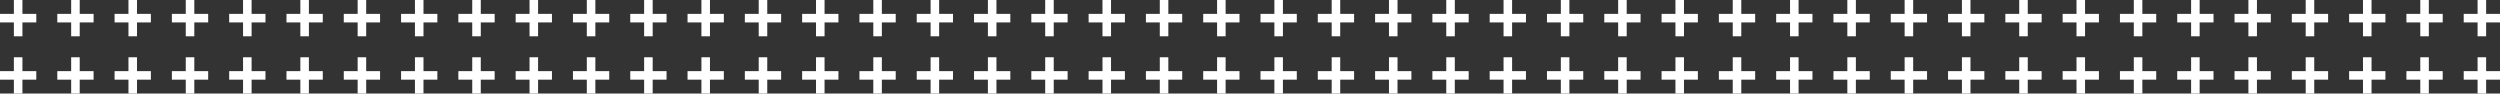 <svg id="Componente_2_1" data-name="Componente 2 – 1" xmlns="http://www.w3.org/2000/svg" width="800" height="29.941" viewBox="0 0 800 29.941">
  <rect x="0" y="0" width="800" height="29.941" fill="#333333" stroke="none"/>
  <path id="Trazado_42" data-name="Trazado 42" d="M1090.81,124.728v4.44h-4.44V131.9h4.44v4.44h2.734V131.9h4.44v-2.734h-4.44v-4.44Z" transform="translate(-297.983 -106.4)" fill="#fff"/>
  <path id="Trazado_43" data-name="Trazado 43" d="M1090.81,116.337v4.44h-4.44v2.734h4.44v4.44h2.734v-4.44h4.44v-2.734h-4.44v-4.44Z" transform="translate(-297.983 -116.337)" fill="#fff"/>
  <path id="Trazado_44" data-name="Trazado 44" d="M1082.416,124.728v4.44h-4.439V131.9h4.439v4.44h2.734V131.9h4.439v-2.734h-4.439v-4.44Z" transform="translate(-307.924 -106.4)" fill="#fff"/>
  <path id="Trazado_45" data-name="Trazado 45" d="M1082.416,116.337v4.44h-4.439v2.734h4.439v4.44h2.734v-4.44h4.439v-2.734h-4.439v-4.44Z" transform="translate(-307.924 -116.337)" fill="#fff"/>
  <path id="Trazado_46" data-name="Trazado 46" d="M1074.022,124.728v4.44h-4.44V131.9h4.44v4.44h2.734V131.9h4.44v-2.734h-4.44v-4.44Z" transform="translate(-317.864 -106.4)" fill="#fff"/>
  <path id="Trazado_47" data-name="Trazado 47" d="M1074.022,116.337v4.44h-4.44v2.734h4.44v4.44h2.734v-4.44h4.44v-2.734h-4.44v-4.44Z" transform="translate(-317.864 -116.337)" fill="#fff"/>
  <path id="Trazado_48" data-name="Trazado 48" d="M1065.628,124.728v4.44h-4.44V131.9h4.44v4.44h2.734V131.9h4.439v-2.734h-4.439v-4.44Z" transform="translate(-327.805 -106.4)" fill="#fff"/>
  <path id="Trazado_49" data-name="Trazado 49" d="M1065.628,116.337v4.44h-4.44v2.734h4.44v4.44h2.734v-4.44h4.439v-2.734h-4.439v-4.44Z" transform="translate(-327.805 -116.337)" fill="#fff"/>
  <path id="Trazado_50" data-name="Trazado 50" d="M1057.234,124.728v4.44h-4.439V131.9h4.439v4.44h2.734V131.9h4.44v-2.734h-4.44v-4.44Z" transform="translate(-337.745 -106.4)" fill="#fff"/>
  <path id="Trazado_51" data-name="Trazado 51" d="M1057.234,116.337v4.44h-4.439v2.734h4.439v4.44h2.734v-4.44h4.44v-2.734h-4.44v-4.44Z" transform="translate(-337.745 -116.337)" fill="#fff"/>
  <path id="Trazado_52" data-name="Trazado 52" d="M1048.84,124.728v4.44h-4.44V131.9h4.44v4.44h2.734V131.9h4.439v-2.734h-4.439v-4.44Z" transform="translate(-347.686 -106.4)" fill="#fff"/>
  <path id="Trazado_53" data-name="Trazado 53" d="M1048.84,116.337v4.44h-4.44v2.734h4.44v4.44h2.734v-4.44h4.439v-2.734h-4.439v-4.44Z" transform="translate(-347.686 -116.337)" fill="#fff"/>
  <path id="Trazado_54" data-name="Trazado 54" d="M1040.445,124.728v4.44h-4.439V131.9h4.439v4.44h2.734V131.9h4.44v-2.734h-4.44v-4.44Z" transform="translate(-357.626 -106.4)" fill="#fff"/>
  <path id="Trazado_55" data-name="Trazado 55" d="M1040.445,116.337v4.44h-4.439v2.734h4.439v4.44h2.734v-4.44h4.44v-2.734h-4.44v-4.44Z" transform="translate(-357.626 -116.337)" fill="#fff"/>
  <path id="Trazado_56" data-name="Trazado 56" d="M1032.051,124.728v4.44h-4.439V131.9h4.439v4.44h2.734V131.9h4.44v-2.734h-4.44v-4.44Z" transform="translate(-367.567 -106.4)" fill="#fff"/>
  <path id="Trazado_57" data-name="Trazado 57" d="M1032.051,116.337v4.44h-4.439v2.734h4.439v4.44h2.734v-4.44h4.44v-2.734h-4.44v-4.44Z" transform="translate(-367.567 -116.337)" fill="#fff"/>
  <path id="Trazado_58" data-name="Trazado 58" d="M1023.657,124.728v4.44h-4.44V131.9h4.44v4.44h2.734V131.9h4.439v-2.734h-4.439v-4.44Z" transform="translate(-377.507 -106.4)" fill="#fff"/>
  <path id="Trazado_59" data-name="Trazado 59" d="M1023.657,116.337v4.44h-4.44v2.734h4.44v4.44h2.734v-4.44h4.439v-2.734h-4.439v-4.44Z" transform="translate(-377.507 -116.337)" fill="#fff"/>
  <path id="Trazado_60" data-name="Trazado 60" d="M1015.263,124.728v4.44h-4.439V131.9h4.439v4.44H1018V131.9h4.44v-2.734H1018v-4.44Z" transform="translate(-387.448 -106.4)" fill="#fff"/>
  <path id="Trazado_61" data-name="Trazado 61" d="M1015.263,116.337v4.44h-4.439v2.734h4.439v4.44H1018v-4.44h4.44v-2.734H1018v-4.44Z" transform="translate(-387.448 -116.337)" fill="#fff"/>
  <path id="Trazado_62" data-name="Trazado 62" d="M1006.869,124.728v4.44h-4.439V131.9h4.439v4.44h2.734V131.9h4.44v-2.734h-4.44v-4.44Z" transform="translate(-397.388 -106.4)" fill="#fff"/>
  <path id="Trazado_63" data-name="Trazado 63" d="M1006.869,116.337v4.44h-4.439v2.734h4.439v4.44h2.734v-4.44h4.44v-2.734h-4.44v-4.44Z" transform="translate(-397.388 -116.337)" fill="#fff"/>
  <path id="Trazado_64" data-name="Trazado 64" d="M998.475,124.728v4.44h-4.44V131.9h4.44v4.44h2.734V131.9h4.439v-2.734h-4.439v-4.44Z" transform="translate(-407.328 -106.4)" fill="#fff"/>
  <path id="Trazado_65" data-name="Trazado 65" d="M998.475,116.337v4.44h-4.44v2.734h4.44v4.44h2.734v-4.44h4.439v-2.734h-4.439v-4.44Z" transform="translate(-407.328 -116.337)" fill="#fff"/>
  <path id="Trazado_66" data-name="Trazado 66" d="M990.081,124.728v4.44h-4.44V131.9h4.44v4.44h2.734V131.9h4.439v-2.734h-4.439v-4.44Z" transform="translate(-417.269 -106.4)" fill="#fff"/>
  <path id="Trazado_67" data-name="Trazado 67" d="M990.081,116.337v4.44h-4.44v2.734h4.44v4.44h2.734v-4.44h4.439v-2.734h-4.439v-4.44Z" transform="translate(-417.269 -116.337)" fill="#fff"/>
  <path id="Trazado_68" data-name="Trazado 68" d="M981.687,124.728v4.44h-4.439V131.9h4.439v4.44h2.734V131.9h4.44v-2.734h-4.44v-4.44Z" transform="translate(-427.21 -106.4)" fill="#fff"/>
  <path id="Trazado_69" data-name="Trazado 69" d="M981.687,116.337v4.44h-4.439v2.734h4.439v4.44h2.734v-4.44h4.44v-2.734h-4.44v-4.44Z" transform="translate(-427.21 -116.337)" fill="#fff"/>
  <path id="Trazado_70" data-name="Trazado 70" d="M973.292,124.728v4.44h-4.439V131.9h4.439v4.44h2.734V131.9h4.44v-2.734h-4.44v-4.44Z" transform="translate(-437.15 -106.4)" fill="#fff"/>
  <path id="Trazado_71" data-name="Trazado 71" d="M973.292,116.337v4.44h-4.439v2.734h4.439v4.44h2.734v-4.44h4.44v-2.734h-4.44v-4.44Z" transform="translate(-437.15 -116.337)" fill="#fff"/>
  <path id="Trazado_72" data-name="Trazado 72" d="M964.9,124.728v4.44h-4.44V131.9h4.44v4.44h2.734V131.9h4.439v-2.734h-4.439v-4.44Z" transform="translate(-447.091 -106.4)" fill="#fff"/>
  <path id="Trazado_73" data-name="Trazado 73" d="M964.9,116.337v4.44h-4.44v2.734h4.44v4.44h2.734v-4.44h4.439v-2.734h-4.439v-4.44Z" transform="translate(-447.091 -116.337)" fill="#fff"/>
  <path id="Trazado_74" data-name="Trazado 74" d="M956.5,124.728v4.44h-4.439V131.9H956.5v4.44h2.734V131.9h4.439v-2.734h-4.439v-4.44Z" transform="translate(-457.031 -106.4)" fill="#fff"/>
  <path id="Trazado_75" data-name="Trazado 75" d="M956.5,116.337v4.44h-4.439v2.734H956.5v4.44h2.734v-4.44h4.439v-2.734h-4.439v-4.44Z" transform="translate(-457.031 -116.337)" fill="#fff"/>
  <path id="Trazado_76" data-name="Trazado 76" d="M948.11,124.728v4.44h-4.439V131.9h4.439v4.44h2.734V131.9h4.439v-2.734h-4.439v-4.44Z" transform="translate(-466.972 -106.4)" fill="#fff"/>
  <path id="Trazado_77" data-name="Trazado 77" d="M948.11,116.337v4.44h-4.439v2.734h4.439v4.44h2.734v-4.44h4.439v-2.734h-4.439v-4.44Z" transform="translate(-466.972 -116.337)" fill="#fff"/>
  <path id="Trazado_78" data-name="Trazado 78" d="M939.716,124.728v4.44h-4.439V131.9h4.439v4.44h2.734V131.9h4.44v-2.734h-4.44v-4.44Z" transform="translate(-476.912 -106.4)" fill="#fff"/>
  <path id="Trazado_79" data-name="Trazado 79" d="M939.716,116.337v4.44h-4.439v2.734h4.439v4.44h2.734v-4.44h4.44v-2.734h-4.44v-4.44Z" transform="translate(-476.912 -116.337)" fill="#fff"/>
  <path id="Trazado_80" data-name="Trazado 80" d="M931.322,124.728v4.44h-4.439V131.9h4.439v4.44h2.734V131.9H938.5v-2.734h-4.439v-4.44Z" transform="translate(-486.852 -106.4)" fill="#fff"/>
  <path id="Trazado_81" data-name="Trazado 81" d="M931.322,116.337v4.44h-4.439v2.734h4.439v4.44h2.734v-4.44H938.5v-2.734h-4.439v-4.44Z" transform="translate(-486.852 -116.337)" fill="#fff"/>
  <path id="Trazado_82" data-name="Trazado 82" d="M922.928,124.728v4.44h-4.44V131.9h4.44v4.44h2.734V131.9H930.1v-2.734h-4.439v-4.44Z" transform="translate(-496.793 -106.4)" fill="#fff"/>
  <path id="Trazado_83" data-name="Trazado 83" d="M922.928,116.337v4.44h-4.44v2.734h4.44v4.44h2.734v-4.44H930.1v-2.734h-4.439v-4.44Z" transform="translate(-496.793 -116.337)" fill="#fff"/>
  <path id="Trazado_84" data-name="Trazado 84" d="M914.534,124.728v4.44h-4.44V131.9h4.44v4.44h2.734V131.9h4.439v-2.734h-4.439v-4.44Z" transform="translate(-506.733 -106.4)" fill="#fff"/>
  <path id="Trazado_85" data-name="Trazado 85" d="M914.534,116.337v4.44h-4.44v2.734h4.44v4.44h2.734v-4.44h4.439v-2.734h-4.439v-4.44Z" transform="translate(-506.733 -116.337)" fill="#fff"/>
  <path id="Trazado_86" data-name="Trazado 86" d="M906.14,124.728v4.44H901.7V131.9h4.439v4.44h2.734V131.9h4.44v-2.734h-4.44v-4.44Z" transform="translate(-516.674 -106.4)" fill="#fff"/>
  <path id="Trazado_87" data-name="Trazado 87" d="M906.14,116.337v4.44H901.7v2.734h4.439v4.44h2.734v-4.44h4.44v-2.734h-4.44v-4.44Z" transform="translate(-516.674 -116.337)" fill="#fff"/>
  <path id="Trazado_88" data-name="Trazado 88" d="M897.746,124.728v4.44h-4.44V131.9h4.44v4.44h2.734V131.9h4.44v-2.734h-4.44v-4.44Z" transform="translate(-526.614 -106.4)" fill="#fff"/>
  <path id="Trazado_89" data-name="Trazado 89" d="M897.746,116.337v4.44h-4.44v2.734h4.44v4.44h2.734v-4.44h4.44v-2.734h-4.44v-4.44Z" transform="translate(-526.614 -116.337)" fill="#fff"/>
  <path id="Trazado_90" data-name="Trazado 90" d="M889.351,124.728v4.44h-4.44V131.9h4.44v4.44h2.734V131.9h4.439v-2.734h-4.439v-4.44Z" transform="translate(-536.555 -106.4)" fill="#fff"/>
  <path id="Trazado_91" data-name="Trazado 91" d="M889.351,116.337v4.44h-4.44v2.734h4.44v4.44h2.734v-4.44h4.439v-2.734h-4.439v-4.44Z" transform="translate(-536.555 -116.337)" fill="#fff"/>
  <path id="Trazado_92" data-name="Trazado 92" d="M880.957,124.728v4.44h-4.439V131.9h4.439v4.44h2.734V131.9h4.439v-2.734h-4.439v-4.44Z" transform="translate(-546.495 -106.4)" fill="#fff"/>
  <path id="Trazado_93" data-name="Trazado 93" d="M880.957,116.337v4.44h-4.439v2.734h4.439v4.44h2.734v-4.44h4.439v-2.734h-4.439v-4.44Z" transform="translate(-546.495 -116.337)" fill="#fff"/>
  <path id="Trazado_94" data-name="Trazado 94" d="M872.563,124.728v4.44h-4.439V131.9h4.439v4.44H875.3V131.9h4.44v-2.734H875.3v-4.44Z" transform="translate(-556.436 -106.4)" fill="#fff"/>
  <path id="Trazado_95" data-name="Trazado 95" d="M872.563,116.337v4.44h-4.439v2.734h4.439v4.44H875.3v-4.44h4.44v-2.734H875.3v-4.44Z" transform="translate(-556.436 -116.337)" fill="#fff"/>
  <path id="Trazado_96" data-name="Trazado 96" d="M864.169,124.728v4.44h-4.439V131.9h4.439v4.44H866.9V131.9h4.439v-2.734H866.9v-4.44Z" transform="translate(-566.376 -106.4)" fill="#fff"/>
  <path id="Trazado_97" data-name="Trazado 97" d="M864.169,116.337v4.44h-4.439v2.734h4.439v4.44H866.9v-4.44h4.439v-2.734H866.9v-4.44Z" transform="translate(-566.376 -116.337)" fill="#fff"/>
  <path id="Trazado_98" data-name="Trazado 98" d="M855.775,124.728v4.44h-4.439V131.9h4.439v4.44h2.734V131.9h4.439v-2.734h-4.439v-4.44Z" transform="translate(-576.317 -106.4)" fill="#fff"/>
  <path id="Trazado_99" data-name="Trazado 99" d="M855.775,116.337v4.44h-4.439v2.734h4.439v4.44h2.734v-4.44h4.439v-2.734h-4.439v-4.44Z" transform="translate(-576.317 -116.337)" fill="#fff"/>
  <path id="Trazado_100" data-name="Trazado 100" d="M847.381,124.728v4.44h-4.44V131.9h4.44v4.44h2.734V131.9h4.44v-2.734h-4.44v-4.44Z" transform="translate(-586.257 -106.4)" fill="#fff"/>
  <path id="Trazado_101" data-name="Trazado 101" d="M847.381,116.337v4.44h-4.44v2.734h4.44v4.44h2.734v-4.44h4.44v-2.734h-4.44v-4.44Z" transform="translate(-586.257 -116.337)" fill="#fff"/>
  <path id="Trazado_102" data-name="Trazado 102" d="M838.987,124.728v4.44h-4.439V131.9h4.439v4.44h2.734V131.9h4.44v-2.734h-4.44v-4.44Z" transform="translate(-596.198 -106.4)" fill="#fff"/>
  <path id="Trazado_103" data-name="Trazado 103" d="M838.987,116.337v4.44h-4.439v2.734h4.439v4.44h2.734v-4.44h4.44v-2.734h-4.44v-4.44Z" transform="translate(-596.198 -116.337)" fill="#fff"/>
  <path id="Trazado_104" data-name="Trazado 104" d="M830.593,124.728v4.44h-4.44V131.9h4.44v4.44h2.734V131.9h4.439v-2.734h-4.439v-4.44Z" transform="translate(-606.138 -106.4)" fill="#fff"/>
  <path id="Trazado_105" data-name="Trazado 105" d="M830.593,116.337v4.44h-4.44v2.734h4.44v4.44h2.734v-4.44h4.439v-2.734h-4.439v-4.44Z" transform="translate(-606.138 -116.337)" fill="#fff"/>
  <path id="Trazado_106" data-name="Trazado 106" d="M822.2,124.728v4.44h-4.44V131.9h4.44v4.44h2.734V131.9h4.44v-2.734h-4.44v-4.44Z" transform="translate(-616.078 -106.4)" fill="#fff"/>
  <path id="Trazado_107" data-name="Trazado 107" d="M822.2,116.337v4.44h-4.44v2.734h4.44v4.44h2.734v-4.44h4.44v-2.734h-4.44v-4.44Z" transform="translate(-616.078 -116.337)" fill="#fff"/>
  <path id="Trazado_108" data-name="Trazado 108" d="M813.8,124.728v4.44h-4.439V131.9H813.8v4.44h2.734V131.9h4.44v-2.734h-4.44v-4.44Z" transform="translate(-626.019 -106.4)" fill="#fff"/>
  <path id="Trazado_109" data-name="Trazado 109" d="M813.8,116.337v4.44h-4.439v2.734H813.8v4.44h2.734v-4.44h4.44v-2.734h-4.44v-4.44Z" transform="translate(-626.019 -116.337)" fill="#fff"/>
  <path id="Trazado_110" data-name="Trazado 110" d="M805.41,124.728v4.44h-4.44V131.9h4.44v4.44h2.734V131.9h4.44v-2.734h-4.44v-4.44Z" transform="translate(-635.959 -106.4)" fill="#fff"/>
  <path id="Trazado_111" data-name="Trazado 111" d="M805.41,116.337v4.44h-4.44v2.734h4.44v4.44h2.734v-4.44h4.44v-2.734h-4.44v-4.44Z" transform="translate(-635.959 -116.337)" fill="#fff"/>
  <path id="Trazado_112" data-name="Trazado 112" d="M797.016,124.728v4.44h-4.44V131.9h4.44v4.44h2.734V131.9h4.439v-2.734H799.75v-4.44Z" transform="translate(-645.9 -106.4)" fill="#fff"/>
  <path id="Trazado_113" data-name="Trazado 113" d="M797.016,116.337v4.44h-4.44v2.734h4.44v4.44h2.734v-4.44h4.439v-2.734H799.75v-4.44Z" transform="translate(-645.9 -116.337)" fill="#fff"/>
  <path id="Trazado_114" data-name="Trazado 114" d="M788.622,124.728v4.44h-4.439V131.9h4.439v4.44h2.734V131.9h4.44v-2.734h-4.44v-4.44Z" transform="translate(-655.84 -106.4)" fill="#fff"/>
  <path id="Trazado_115" data-name="Trazado 115" d="M788.622,116.337v4.44h-4.439v2.734h4.439v4.44h2.734v-4.44h4.44v-2.734h-4.44v-4.44Z" transform="translate(-655.84 -116.337)" fill="#fff"/>
  <path id="Trazado_116" data-name="Trazado 116" d="M780.228,124.728v4.44h-4.44V131.9h4.44v4.44h2.734V131.9H787.4v-2.734h-4.439v-4.44Z" transform="translate(-665.781 -106.4)" fill="#fff"/>
  <path id="Trazado_117" data-name="Trazado 117" d="M780.228,116.337v4.44h-4.44v2.734h4.44v4.44h2.734v-4.44H787.4v-2.734h-4.439v-4.44Z" transform="translate(-665.781 -116.337)" fill="#fff"/>
  <path id="Trazado_118" data-name="Trazado 118" d="M771.834,124.728v4.44h-4.44V131.9h4.44v4.44h2.734V131.9h4.44v-2.734h-4.44v-4.44Z" transform="translate(-675.721 -106.4)" fill="#fff"/>
  <path id="Trazado_119" data-name="Trazado 119" d="M771.834,116.337v4.44h-4.44v2.734h4.44v4.44h2.734v-4.44h4.44v-2.734h-4.44v-4.44Z" transform="translate(-675.721 -116.337)" fill="#fff"/>
  <path id="Trazado_120" data-name="Trazado 120" d="M763.44,124.728v4.44H759V131.9h4.44v4.44h2.734V131.9h4.44v-2.734h-4.44v-4.44Z" transform="translate(-685.662 -106.4)" fill="#fff"/>
  <path id="Trazado_121" data-name="Trazado 121" d="M763.44,116.337v4.44H759v2.734h4.44v4.44h2.734v-4.44h4.44v-2.734h-4.44v-4.44Z" transform="translate(-685.662 -116.337)" fill="#fff"/>
  <path id="Trazado_122" data-name="Trazado 122" d="M755.046,124.728v4.44h-4.44V131.9h4.44v4.44h2.734V131.9h4.439v-2.734H757.78v-4.44Z" transform="translate(-695.602 -106.4)" fill="#fff"/>
  <path id="Trazado_123" data-name="Trazado 123" d="M755.046,116.337v4.44h-4.44v2.734h4.44v4.44h2.734v-4.44h4.439v-2.734H757.78v-4.44Z" transform="translate(-695.602 -116.337)" fill="#fff"/>
  <path id="Trazado_124" data-name="Trazado 124" d="M746.651,124.728v4.44h-4.44V131.9h4.44v4.44h2.734V131.9h4.44v-2.734h-4.44v-4.44Z" transform="translate(-705.543 -106.4)" fill="#fff"/>
  <path id="Trazado_125" data-name="Trazado 125" d="M746.651,116.337v4.44h-4.44v2.734h4.44v4.44h2.734v-4.44h4.44v-2.734h-4.44v-4.44Z" transform="translate(-705.543 -116.337)" fill="#fff"/>
  <path id="Trazado_126" data-name="Trazado 126" d="M738.257,124.728v4.44h-4.439V131.9h4.439v4.44h2.734V131.9h4.44v-2.734h-4.44v-4.44Z" transform="translate(-715.483 -106.4)" fill="#fff"/>
  <path id="Trazado_127" data-name="Trazado 127" d="M738.257,116.337v4.44h-4.439v2.734h4.439v4.44h2.734v-4.44h4.44v-2.734h-4.44v-4.44Z" transform="translate(-715.483 -116.337)" fill="#fff"/>
  <path id="Trazado_128" data-name="Trazado 128" d="M729.863,124.728v4.44h-4.44V131.9h4.44v4.44H732.6V131.9h4.439v-2.734H732.6v-4.44Z" transform="translate(-725.424 -106.4)" fill="#fff"/>
  <path id="Trazado_129" data-name="Trazado 129" d="M729.863,116.337v4.44h-4.44v2.734h4.44v4.44H732.6v-4.44h4.439v-2.734H732.6v-4.44Z" transform="translate(-725.424 -116.337)" fill="#fff"/>
</svg>
